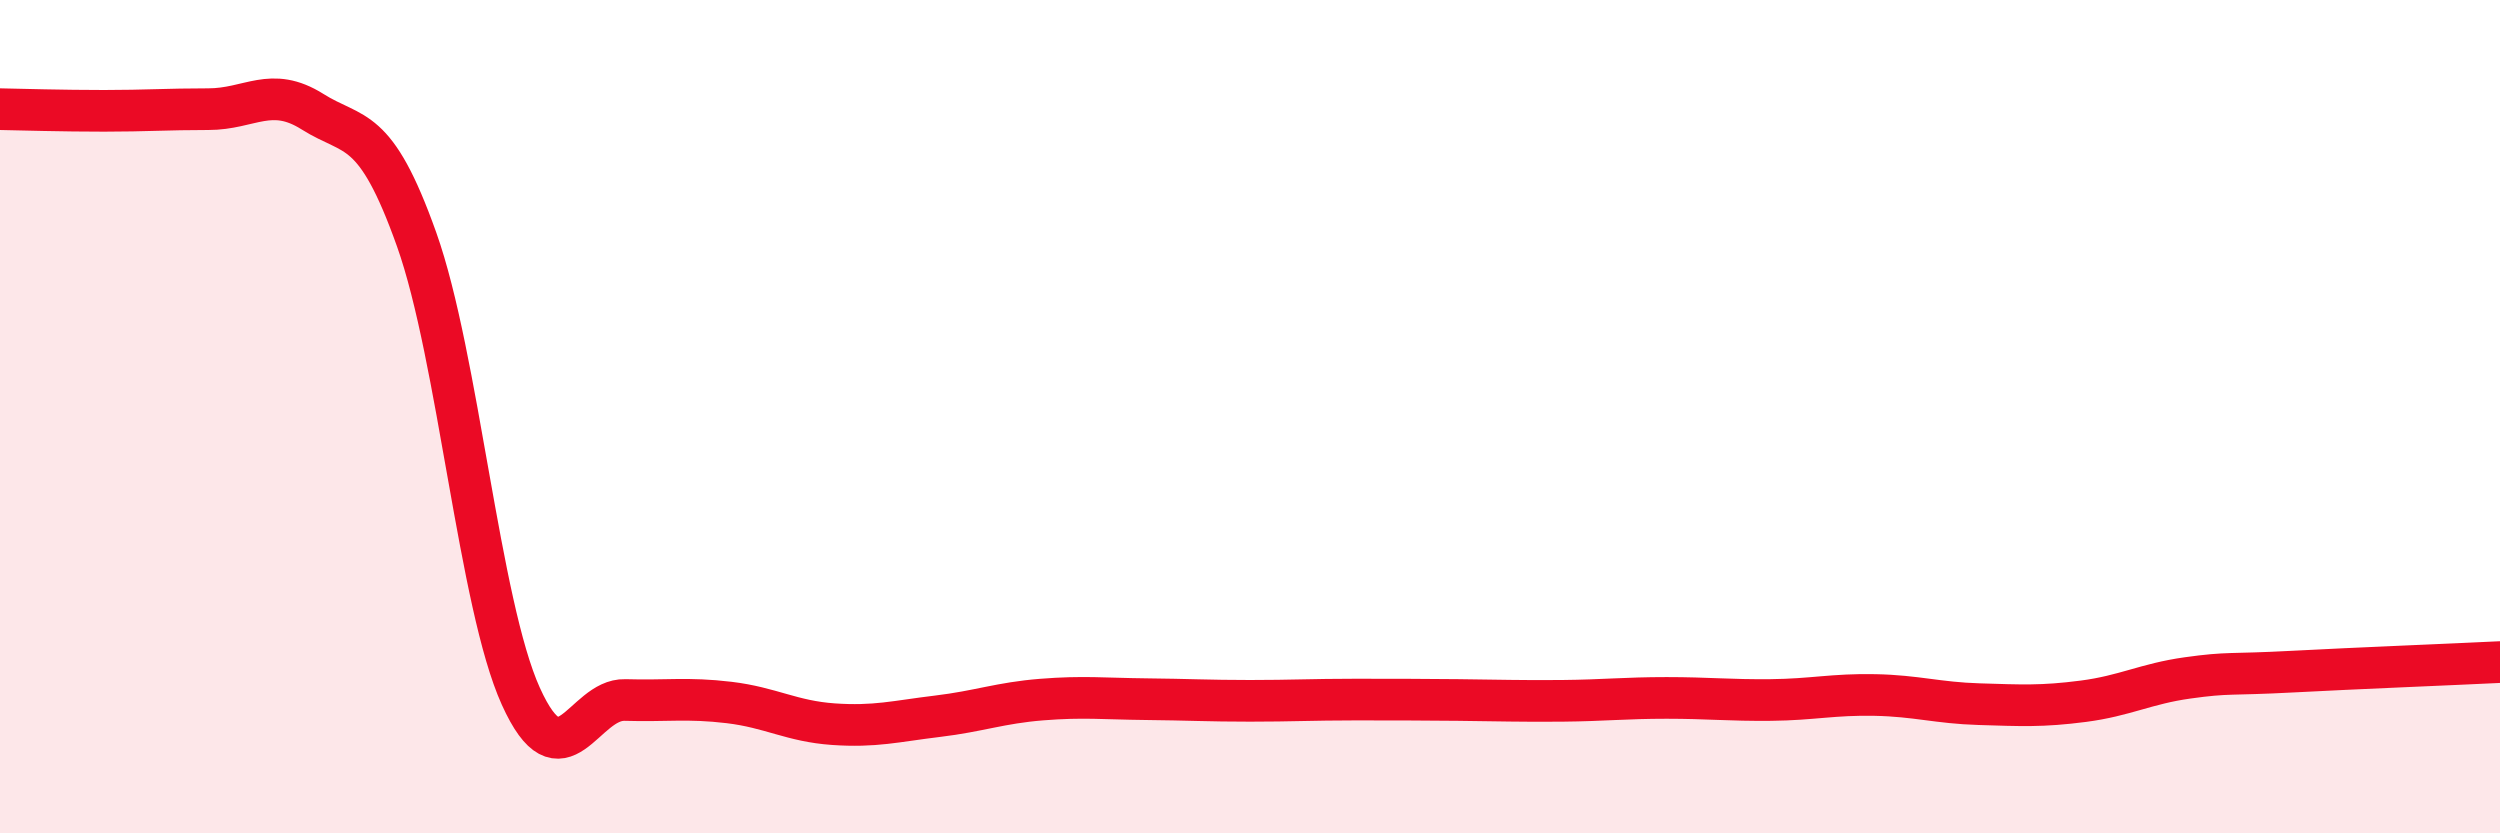 
    <svg width="60" height="20" viewBox="0 0 60 20" xmlns="http://www.w3.org/2000/svg">
      <path
        d="M 0,2.62 C 0.5,2.63 1.5,2.66 2.5,2.66 C 3.5,2.66 4,2.62 5,2.62 C 6,2.62 6.5,2.05 7.5,2.68 C 8.5,3.31 9,2.94 10,5.75 C 11,8.56 11.5,14.5 12.5,16.71 C 13.5,18.92 14,16.77 15,16.8 C 16,16.83 16.5,16.74 17.5,16.86 C 18.5,16.98 19,17.31 20,17.38 C 21,17.45 21.5,17.31 22.5,17.19 C 23.5,17.07 24,16.87 25,16.79 C 26,16.71 26.5,16.77 27.5,16.78 C 28.5,16.79 29,16.82 30,16.82 C 31,16.82 31.5,16.79 32.5,16.79 C 33.5,16.79 34,16.79 35,16.8 C 36,16.81 36.5,16.83 37.5,16.82 C 38.5,16.81 39,16.75 40,16.75 C 41,16.75 41.5,16.81 42.5,16.8 C 43.5,16.79 44,16.66 45,16.68 C 46,16.7 46.5,16.87 47.5,16.9 C 48.5,16.93 49,16.96 50,16.83 C 51,16.7 51.5,16.41 52.5,16.27 C 53.5,16.13 53.5,16.2 55,16.12 C 56.5,16.04 59,15.94 60,15.89L60 20L0 20Z"
        fill="#EB0A25"
        opacity="0.1"
        stroke-linecap="round"
        stroke-linejoin="round"
      />
      <path
        d="M 0,2.62 C 0.5,2.63 1.5,2.66 2.5,2.66 C 3.5,2.66 4,2.62 5,2.62 C 6,2.62 6.5,2.05 7.5,2.68 C 8.5,3.31 9,2.94 10,5.75 C 11,8.56 11.5,14.5 12.5,16.71 C 13.5,18.92 14,16.77 15,16.8 C 16,16.83 16.5,16.74 17.5,16.86 C 18.5,16.98 19,17.31 20,17.38 C 21,17.45 21.5,17.31 22.5,17.19 C 23.5,17.07 24,16.87 25,16.79 C 26,16.71 26.5,16.77 27.5,16.78 C 28.5,16.79 29,16.82 30,16.82 C 31,16.82 31.5,16.79 32.5,16.79 C 33.5,16.79 34,16.79 35,16.8 C 36,16.81 36.5,16.83 37.5,16.82 C 38.5,16.81 39,16.75 40,16.75 C 41,16.75 41.5,16.81 42.5,16.8 C 43.5,16.79 44,16.66 45,16.68 C 46,16.7 46.5,16.87 47.5,16.9 C 48.5,16.93 49,16.96 50,16.83 C 51,16.7 51.5,16.41 52.5,16.27 C 53.5,16.13 53.5,16.2 55,16.12 C 56.5,16.04 59,15.94 60,15.89"
        stroke="#EB0A25"
        stroke-width="1"
        fill="none"
        stroke-linecap="round"
        stroke-linejoin="round"
      />
    </svg>
  